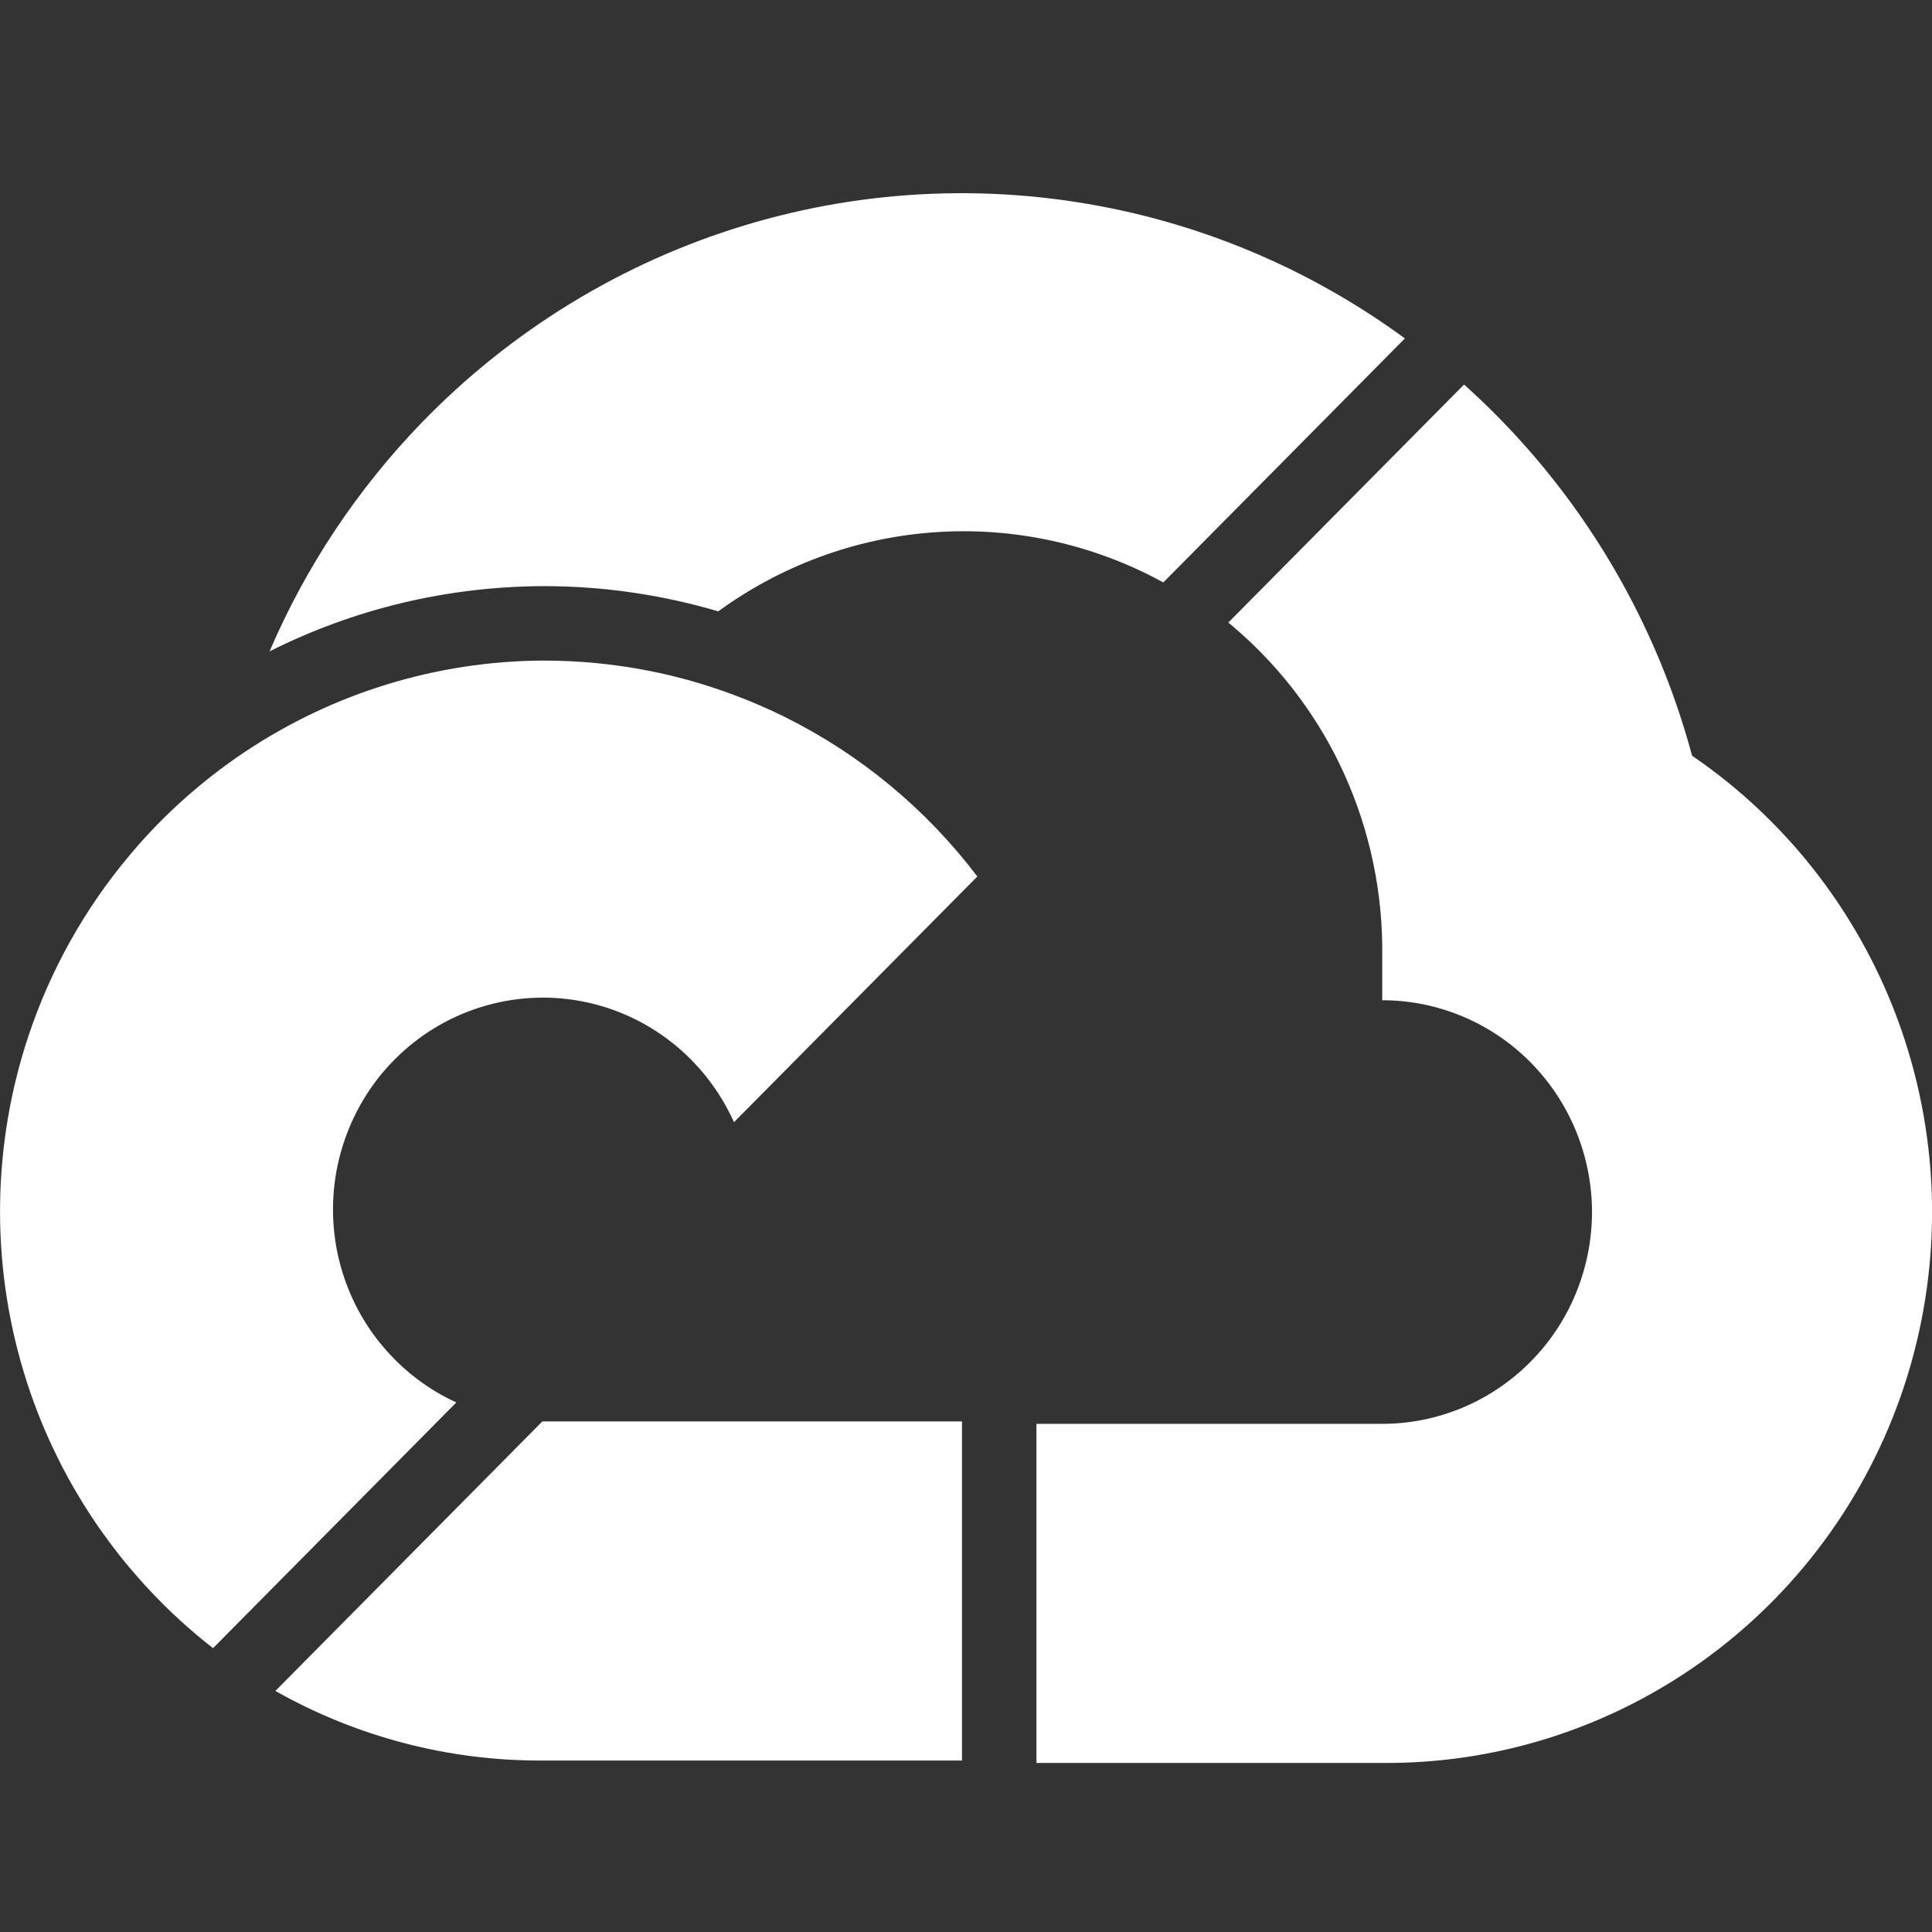 <svg width="60" height="60" viewBox="0 0 60 60" fill="none" xmlns="http://www.w3.org/2000/svg">
<rect x="0" y="0" width="60" height="60" fill="#333333" stroke="none"/>
<g clip-path="url(#clip0_101559_3949)">
<path d="M43.63 10.51L36.128 18.088C33.944 16.892 31.45 16.343 28.94 16.536C26.53 16.721 24.236 17.579 22.306 18.986C20.553 18.469 18.727 18.203 16.907 18.203H16.832C13.862 18.221 10.987 18.914 8.372 20.229C9.493 17.608 11.085 15.213 13.07 13.153C15.852 10.273 19.313 8.152 23.13 6.997C26.946 5.841 30.994 5.688 34.885 6.549C38.049 7.248 41.022 8.6 43.63 10.51Z" fill="white"/>
<path d="M59.24 42.717C58.16 46.227 55.99 49.29 53.052 51.456C50.114 53.623 46.563 54.779 42.926 54.75H32.187V44.219H42.926C43.781 44.219 44.627 44.049 45.419 43.717C46.208 43.387 46.927 42.902 47.531 42.292C48.135 41.683 48.617 40.958 48.944 40.157C49.27 39.36 49.441 38.505 49.441 37.641C49.441 36.777 49.27 35.922 48.944 35.125C48.617 34.327 48.135 33.602 47.531 32.99C46.927 32.38 46.208 31.895 45.419 31.565C44.627 31.233 43.781 31.063 42.926 31.063V29.751C42.96 27.763 42.55 25.793 41.724 23.987C41.36 23.19 40.918 22.436 40.406 21.734C39.788 20.882 39.063 20.105 38.254 19.423C38.219 19.394 38.182 19.362 38.147 19.333L45.364 12.047L45.468 11.943C46.179 12.579 46.846 13.255 47.47 13.968C49.856 16.69 51.599 19.937 52.549 23.47C55.565 25.527 57.842 28.512 59.047 31.979C60.251 35.445 60.318 39.21 59.24 42.717Z" fill="white"/>
<path d="M30.352 27.22L22.795 34.85C22.358 33.882 21.7 33.033 20.868 32.377C20.039 31.721 19.062 31.279 18.028 31.089C16.991 30.898 15.922 30.964 14.916 31.282C13.911 31.597 12.995 32.158 12.25 32.909C11.504 33.66 10.953 34.584 10.638 35.601C10.323 36.615 10.259 37.693 10.447 38.742C10.638 39.788 11.074 40.773 11.724 41.611C11.784 41.686 11.845 41.764 11.909 41.836C12.53 42.57 13.301 43.156 14.174 43.555H14.171L6.633 51.168L6.616 51.185C5.926 50.648 5.278 50.058 4.683 49.425C2.866 47.501 1.508 45.167 0.734 42.599C-0.292 39.19 -0.24 35.541 0.887 32.163C1.572 30.109 2.635 28.217 4.01 26.579C4.888 25.524 5.9 24.58 7.02 23.759C7.214 23.618 7.41 23.479 7.61 23.346H7.613C10.349 21.52 13.556 20.535 16.846 20.515C17.958 20.512 19.065 20.619 20.151 20.832H20.154C21.047 21.009 21.925 21.257 22.78 21.578C23.323 21.78 23.858 22.011 24.378 22.268C26.721 23.433 28.766 25.128 30.352 27.22Z" fill="white"/>
<path d="M29.876 44.144V54.675H16.846C13.928 54.689 11.074 53.938 8.552 52.514L16.843 44.144H29.876Z" fill="white"/>
</g>
<defs>
<clipPath id="clip0_101559_3949">
<rect width="60" height="48.75" fill="white" transform="translate(0 6)"/>
</clipPath>
</defs>
</svg>
